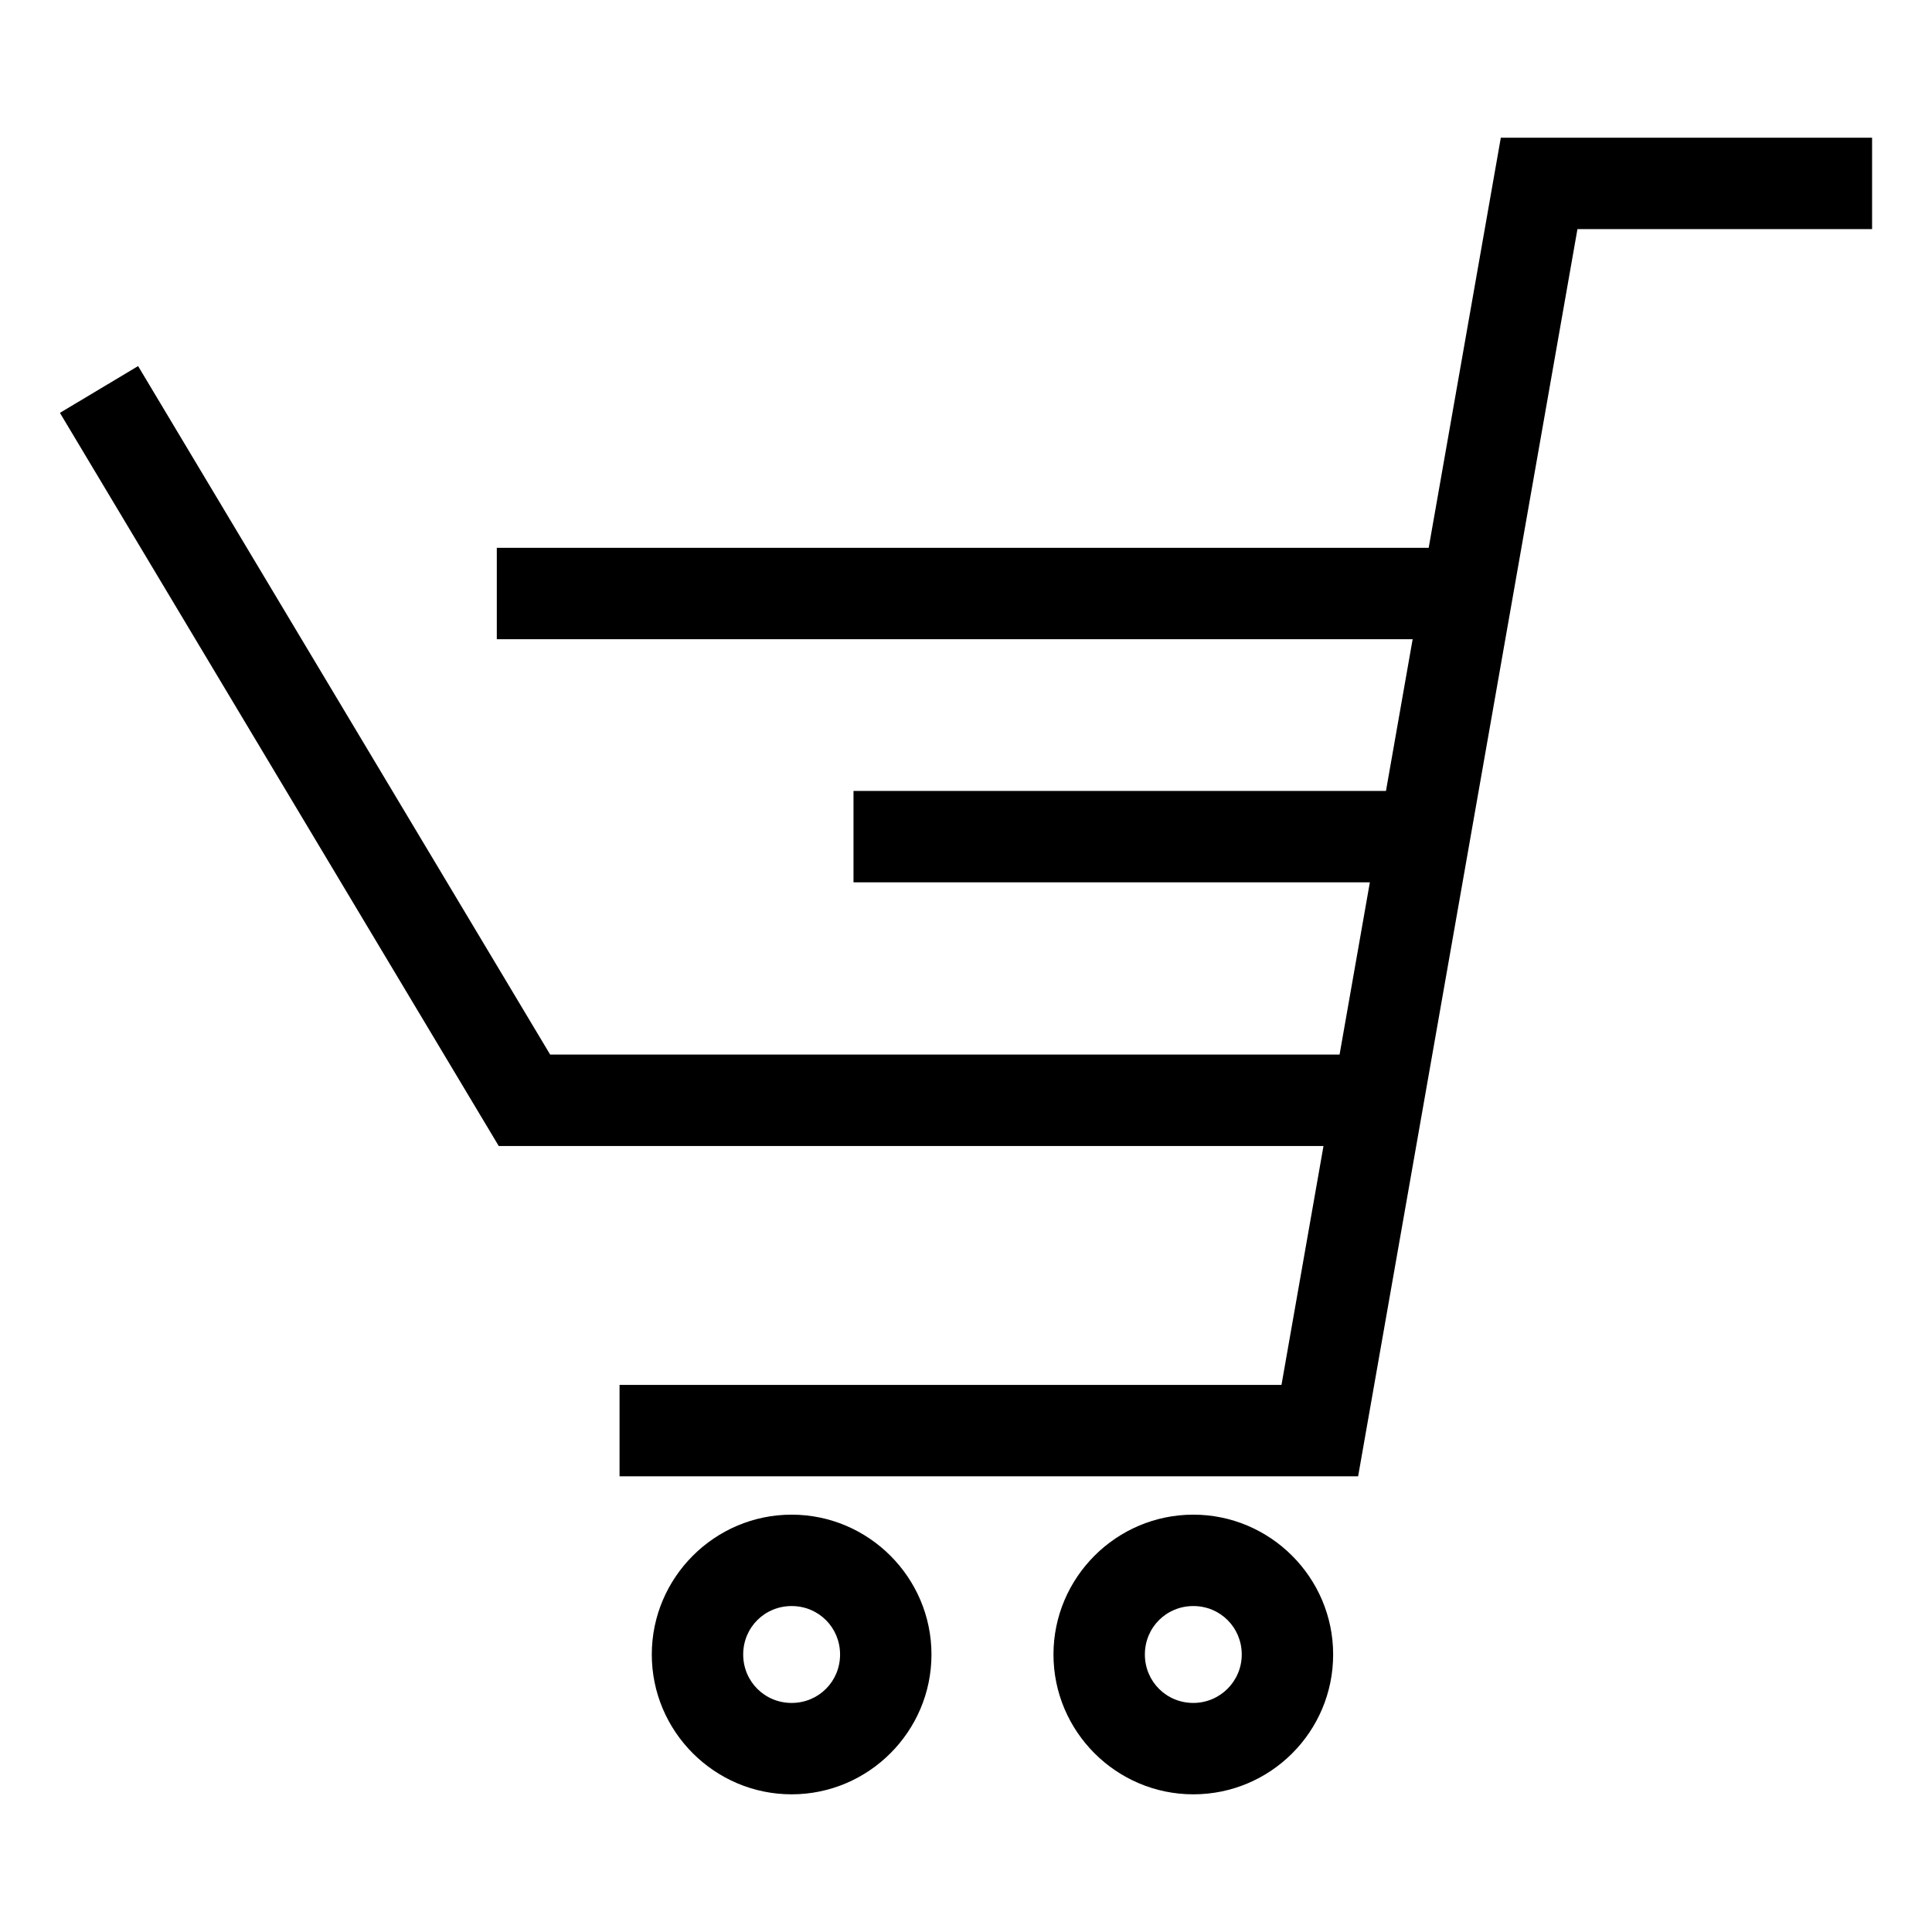 <?xml version="1.0" encoding="UTF-8"?>
<!-- Uploaded to: ICON Repo, www.iconrepo.com, Generator: ICON Repo Mixer Tools -->
<svg fill="#000000" width="800px" height="800px" version="1.1" viewBox="144 144 512 512" xmlns="http://www.w3.org/2000/svg">
 <path d="m640.11 204.71h-78.07l-58.125 330.53h-195.73v-24.227h175.42l11.133-63.312h-218.57l-116.29-194.29 20.719-12.395 109.2 182.46h209.2l8.027-45.652h-136.84v-24.219h141.11l7.07-40.207h-242.71v-24.219h246.96l19.117-108.69h98.387v24.219zm-179.87 340.69c20.398 0 37.059 16.66 37.059 37.059 0 20.465-16.598 37.055-37.059 37.055-20.406 0-37.059-16.648-37.059-37.055 0-20.398 16.66-37.059 37.059-37.059zm0 24.219c-7.16 0-12.836 5.684-12.836 12.84 0 7.141 5.688 12.836 12.836 12.836 7.086 0 12.836-5.75 12.836-12.836 0-7.16-5.676-12.84-12.836-12.84zm-106.45-24.219c20.398 0 37.059 16.66 37.059 37.059s-16.66 37.055-37.059 37.055c-20.406 0-37.059-16.648-37.059-37.055 0-20.398 16.66-37.059 37.059-37.059zm0 24.219c-7.16 0-12.836 5.684-12.836 12.84 0 7.141 5.695 12.836 12.836 12.836 7.16 0 12.836-5.684 12.836-12.836 0-7.16-5.676-12.84-12.836-12.84z"/>
</svg>